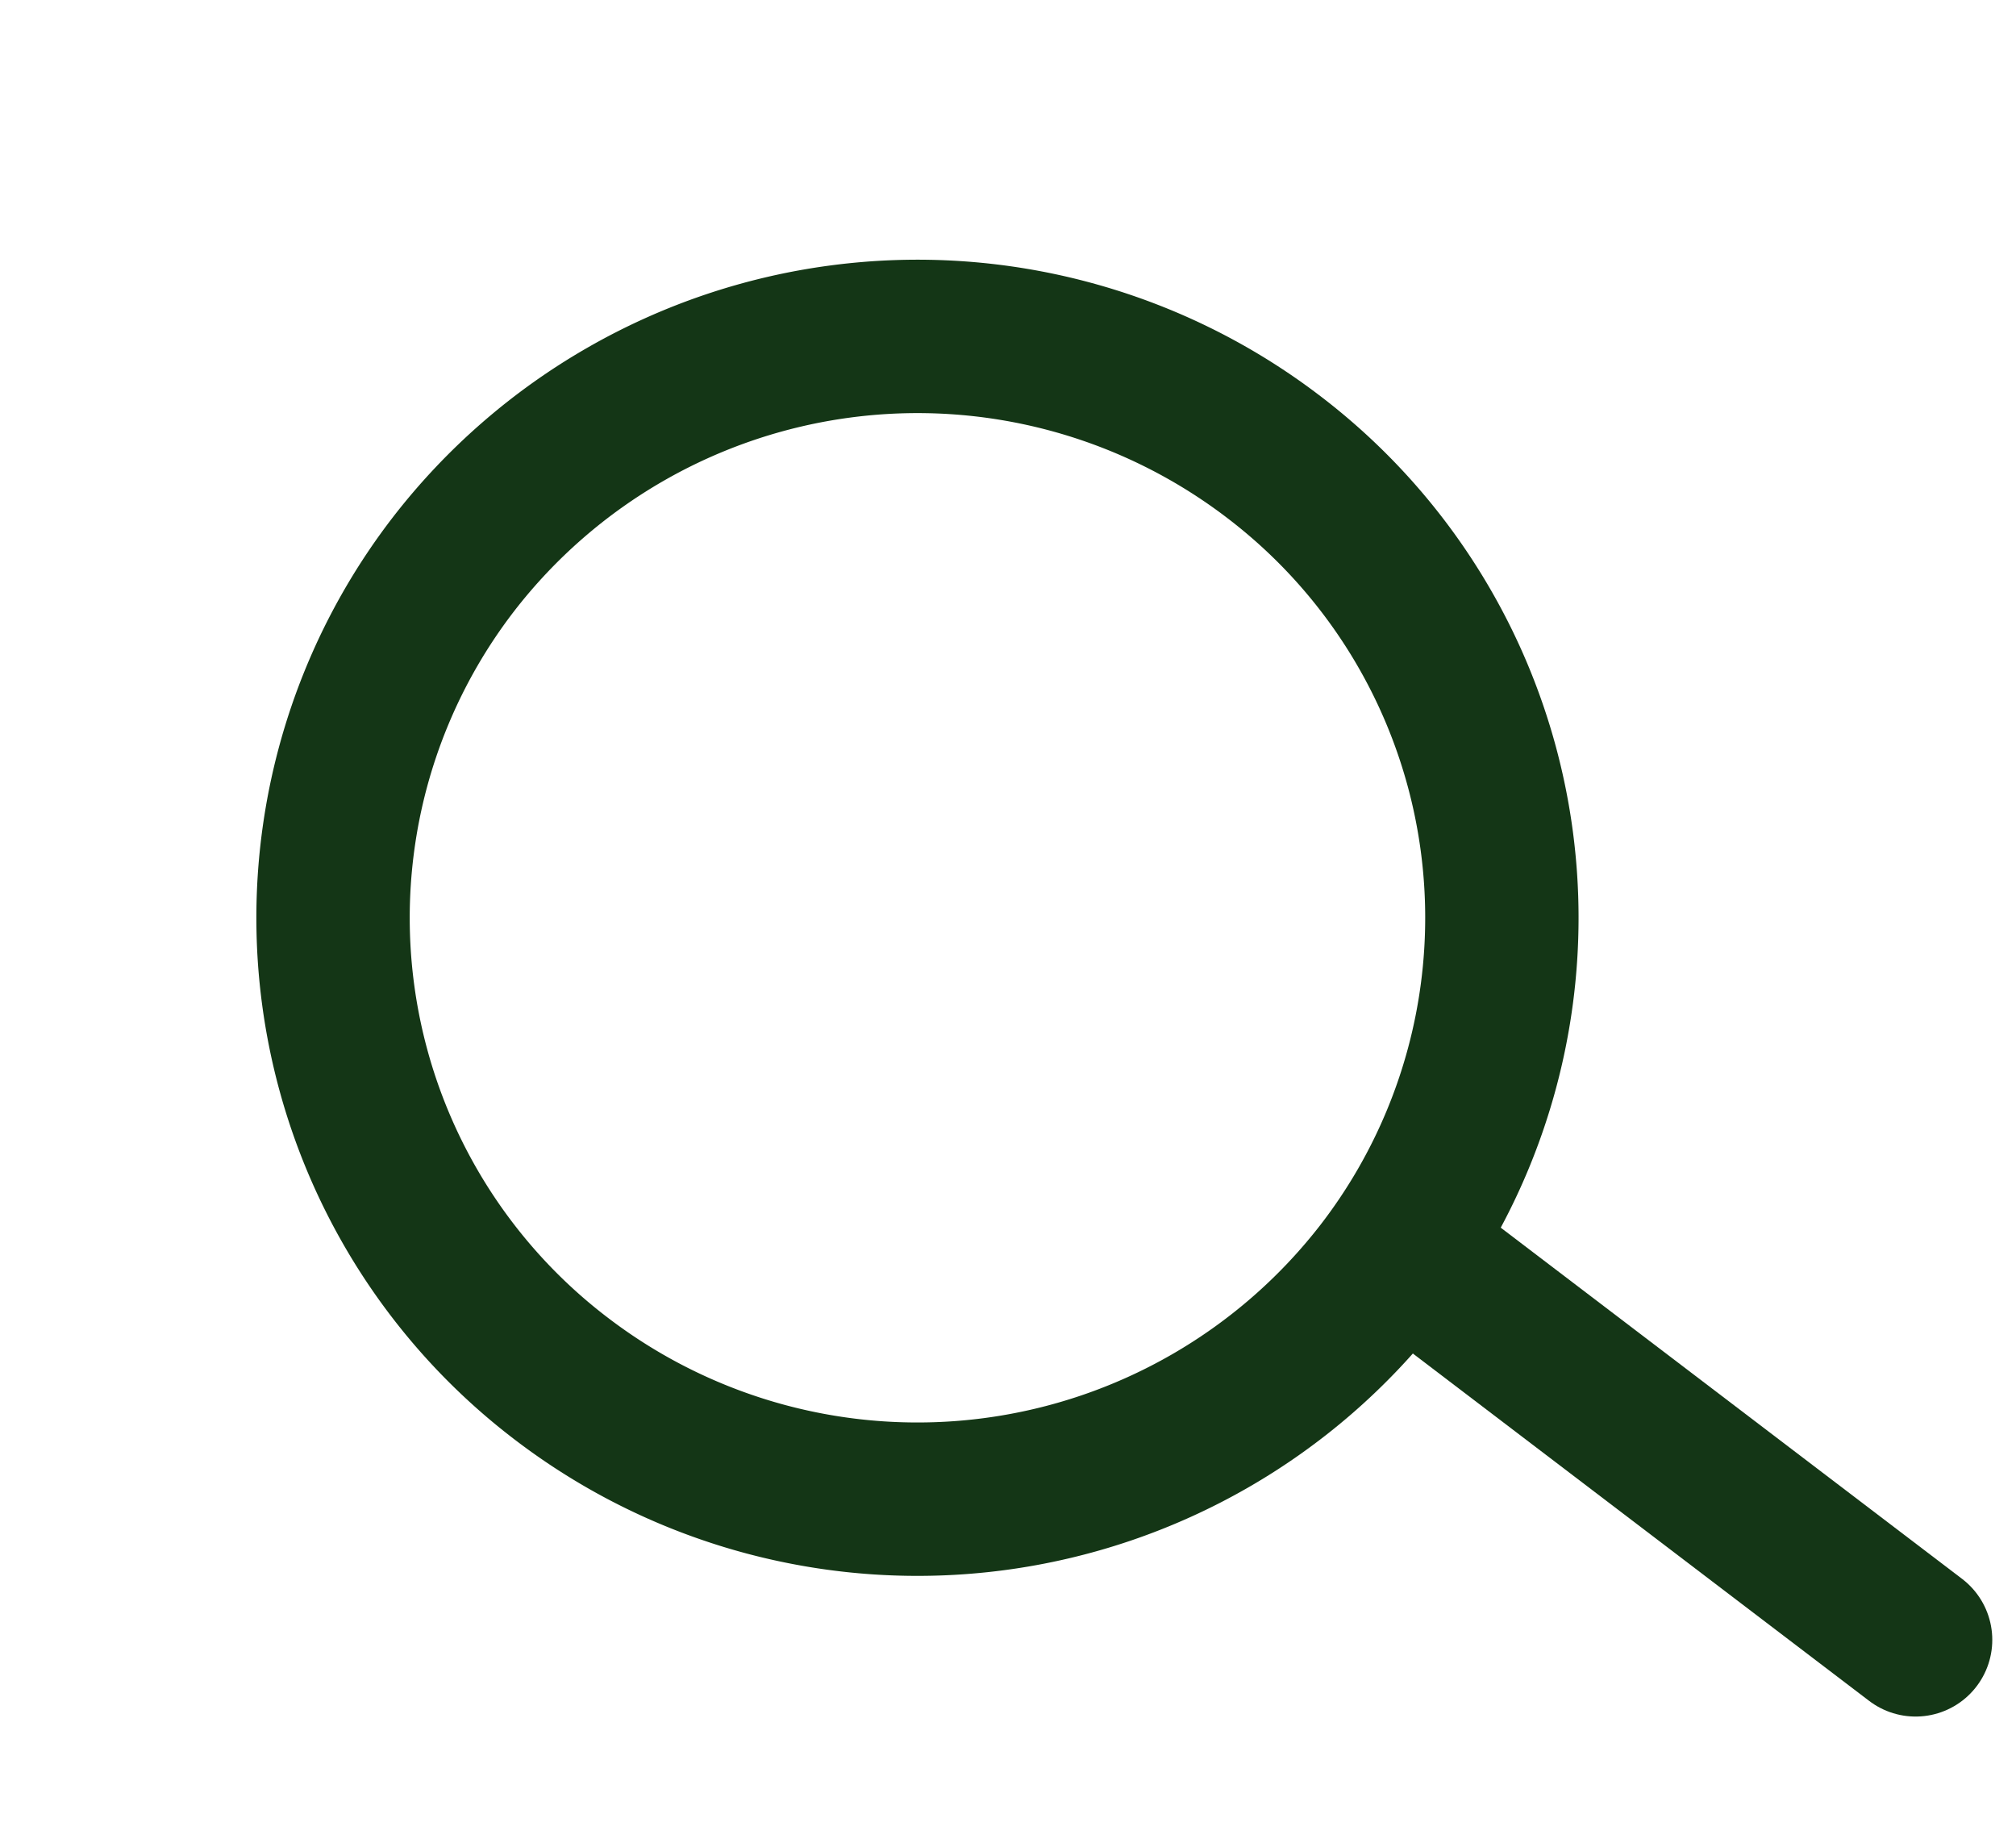 <svg xmlns="http://www.w3.org/2000/svg" viewBox="0 0 19.719 17.944">
    <defs>
        <style>
            .cls-1, .cls-2 {
            fill: none;
            stroke: #143616;
            stroke-width: 1.5px;
            }

            .cls-2 {
            stroke-linecap: round;
            stroke-linejoin: round;
            stroke-miterlimit: 10;
            }
        </style>
    </defs>
    <g transform="translate(0.981 0.981)">
        <path class="cls-1"
              d="M5.681,0a5.737,5.737,0,0,1,5.711,5.72,5.664,5.664,0,0,1-5.681,5.69A5.737,5.737,0,0,1,0,5.69,5.664,5.664,0,0,1,5.681,0Z"
              transform="matrix(0.608, -0.794, 0.794, 0.608, 0, 9.048)"/>
        <line class="cls-2" x2="4.629" y2="3.523" transform="translate(13.127 11.532)"/>
    </g>
</svg>